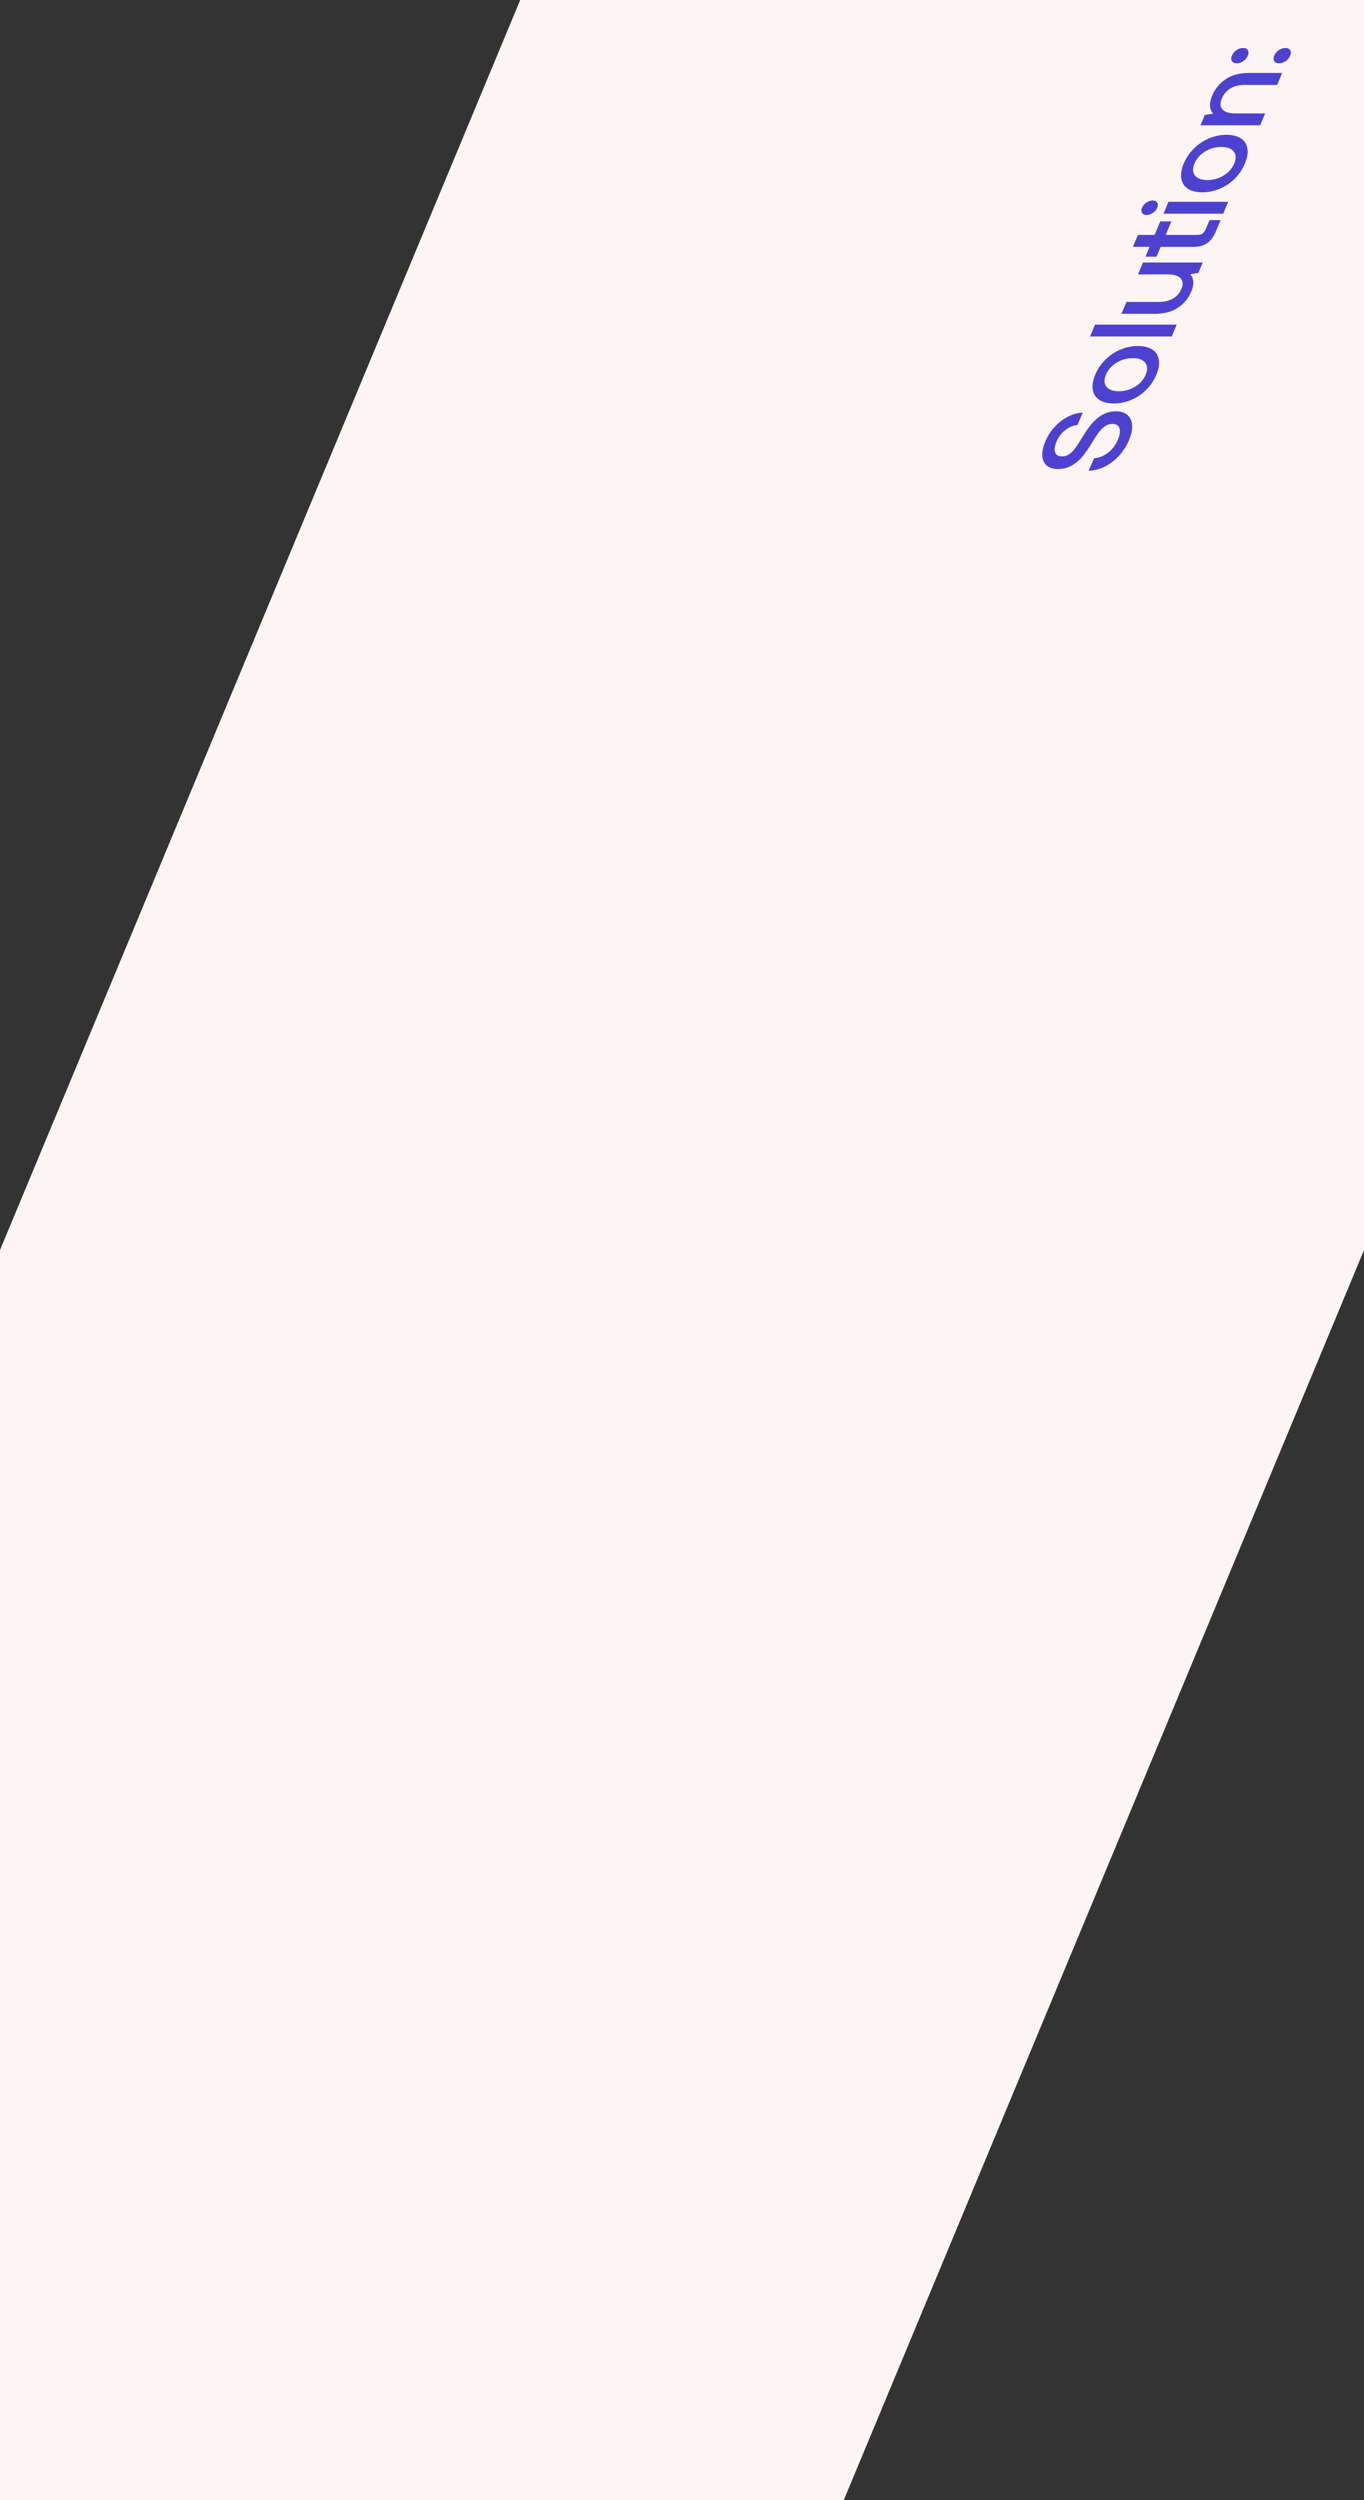 <svg xmlns="http://www.w3.org/2000/svg" width="315" height="577" fill="none"><rect width="100%" height="100%" fill="#333333" stroke="none"/><g clip-path="url(#a)"><path fill="#FDF5F4" d="M120.14 0 0 288.505V577h194.85L315 288.505V0H120.14Z"/><path fill="#4D42D0" d="M252.675 105.748c1.148-.08 2.225-.509 3.213-1.278.998-.769 1.757-1.768 2.276-3.006.459-1.079.579-1.957.359-2.626-.209-.67-.758-.999-1.637-.999-.628 0-1.207.18-1.726.55-.519.359-1.008.858-1.467 1.487-.459.629-1.038 1.508-1.727 2.636-.698 1.149-1.397 2.137-2.086 2.956a8.754 8.754 0 0 1-2.445 2.007c-.938.52-1.986.769-3.153.769-1.078 0-1.926-.269-2.545-.799-.619-.529-.968-1.278-1.028-2.236-.06-.959.159-2.048.678-3.286a11.597 11.597 0 0 1 2.176-3.405c.918-.998 1.946-1.787 3.064-2.356 1.118-.58 2.255-.89 3.413-.94l-1.207 2.867c-1.018.1-1.957.5-2.845 1.198-.888.69-1.547 1.568-1.996 2.636-.429 1.029-.539 1.858-.329 2.477.219.619.758.928 1.617.928.608 0 1.177-.179 1.686-.549.509-.359.988-.849 1.417-1.458.44-.609.998-1.478 1.687-2.616.699-1.148 1.397-2.137 2.106-2.966a8.95 8.95 0 0 1 2.445-2.027c.918-.529 1.956-.789 3.104-.789 1.147 0 1.996.28 2.635.84.648.558 1.008 1.337 1.087 2.336.07.998-.149 2.137-.688 3.405a12.513 12.513 0 0 1-2.366 3.705c-.988 1.068-2.085 1.897-3.293 2.496-1.208.599-2.445.909-3.693.929l1.258-2.866.01-.02ZM264.72 89.95a10.774 10.774 0 0 1-3.453 2.337c-1.297.55-2.645.829-4.052.829-1.407 0-2.495-.28-3.333-.829-.838-.55-1.347-1.328-1.517-2.337-.17-1.008.02-2.156.559-3.465a10.7 10.7 0 0 1 2.345-3.465 10.98 10.98 0 0 1 3.473-2.336 10.253 10.253 0 0 1 4.022-.829c1.377 0 2.525.28 3.363.829.839.549 1.338 1.328 1.497 2.336.16 1.009-.03 2.157-.578 3.465a10.803 10.803 0 0 1-2.326 3.466Zm-.259-6.24c-.559-.7-1.507-1.05-2.865-1.05a7.03 7.03 0 0 0-3.742 1.05c-1.148.698-1.966 1.627-2.445 2.775-.479 1.149-.439 2.078.12 2.766.558.7 1.517 1.039 2.864 1.039s2.595-.35 3.732-1.039c1.148-.689 1.956-1.617 2.446-2.766.479-1.148.449-2.077-.12-2.776h.01Zm-12.725-6.052 1.148-2.736h18.862l-1.147 2.736h-18.863Zm12.226-17.075h13.793l-1.008 2.407-1.877.31c.869.978.939 2.316.23 4.003-.639 1.528-1.657 2.756-3.064 3.705-1.397.949-3.213 1.418-5.449 1.418h-7.595l1.148-2.736h7.305c1.348 0 2.475-.25 3.393-.759.909-.51 1.577-1.258 1.996-2.257.44-1.048.38-1.867-.199-2.456-.569-.59-1.567-.889-2.984-.889h-6.846l1.147-2.736.01-.01Zm4.072-3.605-.948 2.257h-2.555l.948-2.257h-3.852l1.158-2.766h3.852l1.307-3.126h2.565l-1.307 3.126h7.195c.539 0 .968-.1 1.278-.3.309-.2.569-.549.778-1.038l.869-2.077h2.564l-1.107 2.636c-.519 1.238-1.198 2.137-2.046 2.706-.849.57-1.906.849-3.184.849h-7.495l-.02-.01Zm-3.294-10.225c.47-.32.959-.48 1.458-.48s.848.16 1.047.48c.2.32.2.719 0 1.188a2.69 2.69 0 0 1-.998 1.188c-.469.32-.948.48-1.457.48-.509 0-.858-.16-1.048-.48-.199-.32-.199-.719 0-1.188.2-.47.529-.869.998-1.188Zm3.953 2.566 1.147-2.746h13.793l-1.148 2.746h-13.792Zm16.476-8.109a10.775 10.775 0 0 1-3.453 2.337c-1.297.55-2.654.83-4.052.83-1.397 0-2.495-.28-3.333-.83-.838-.549-1.347-1.328-1.517-2.336-.17-1.009.02-2.157.559-3.465a10.698 10.698 0 0 1 2.345-3.465 10.98 10.98 0 0 1 3.473-2.337 10.253 10.253 0 0 1 4.022-.829c1.378 0 2.525.28 3.364.829.838.55 1.337 1.328 1.497 2.337.159 1.008-.03 2.157-.579 3.465a10.695 10.695 0 0 1-2.326 3.465Zm-.259-6.24c-.559-.7-1.517-1.049-2.864-1.049-1.348 0-2.595.35-3.743 1.049-1.148.699-1.966 1.627-2.445 2.776-.479 1.148-.439 2.077.12 2.766.559.689 1.517 1.038 2.864 1.038s2.595-.35 3.743-1.038c1.147-.69 1.956-1.618 2.435-2.766.479-1.149.449-2.077-.11-2.776Zm-1.866-16.676c1.417-.969 3.233-1.458 5.459-1.458h7.595l-1.158 2.766h-7.435c-1.308 0-2.415.26-3.324.789-.898.53-1.566 1.298-1.996 2.307-.459 1.078-.409 1.937.13 2.546.539.619 1.517.928 2.914.928h6.946l-1.147 2.737h-13.793l.998-2.387 1.936-.31c-.898-.978-.978-2.366-.219-4.164.649-1.537 1.677-2.795 3.094-3.764v.01Zm1.437-4.184c-.199-.33-.199-.75.01-1.258.21-.51.559-.929 1.048-1.268.479-.34.998-.51 1.537-.51.539 0 .908.17 1.108.51.2.339.2.758-.02 1.268a2.81 2.81 0 0 1-1.038 1.258c-.479.33-.988.5-1.527.5-.539 0-.908-.17-1.118-.5Zm9.781 0c-.2-.33-.2-.75.01-1.258.209-.51.559-.929 1.048-1.268.479-.34.998-.51 1.537-.51.539 0 .908.17 1.108.51.199.339.189.758-.02 1.268-.21.509-.559.928-1.038 1.258-.479.33-.988.5-1.527.5-.539 0-.908-.17-1.118-.5Z"/></g><defs><clipPath id="a"><path fill="#fff" d="M0 0h315v577H0z"/></clipPath></defs></svg>